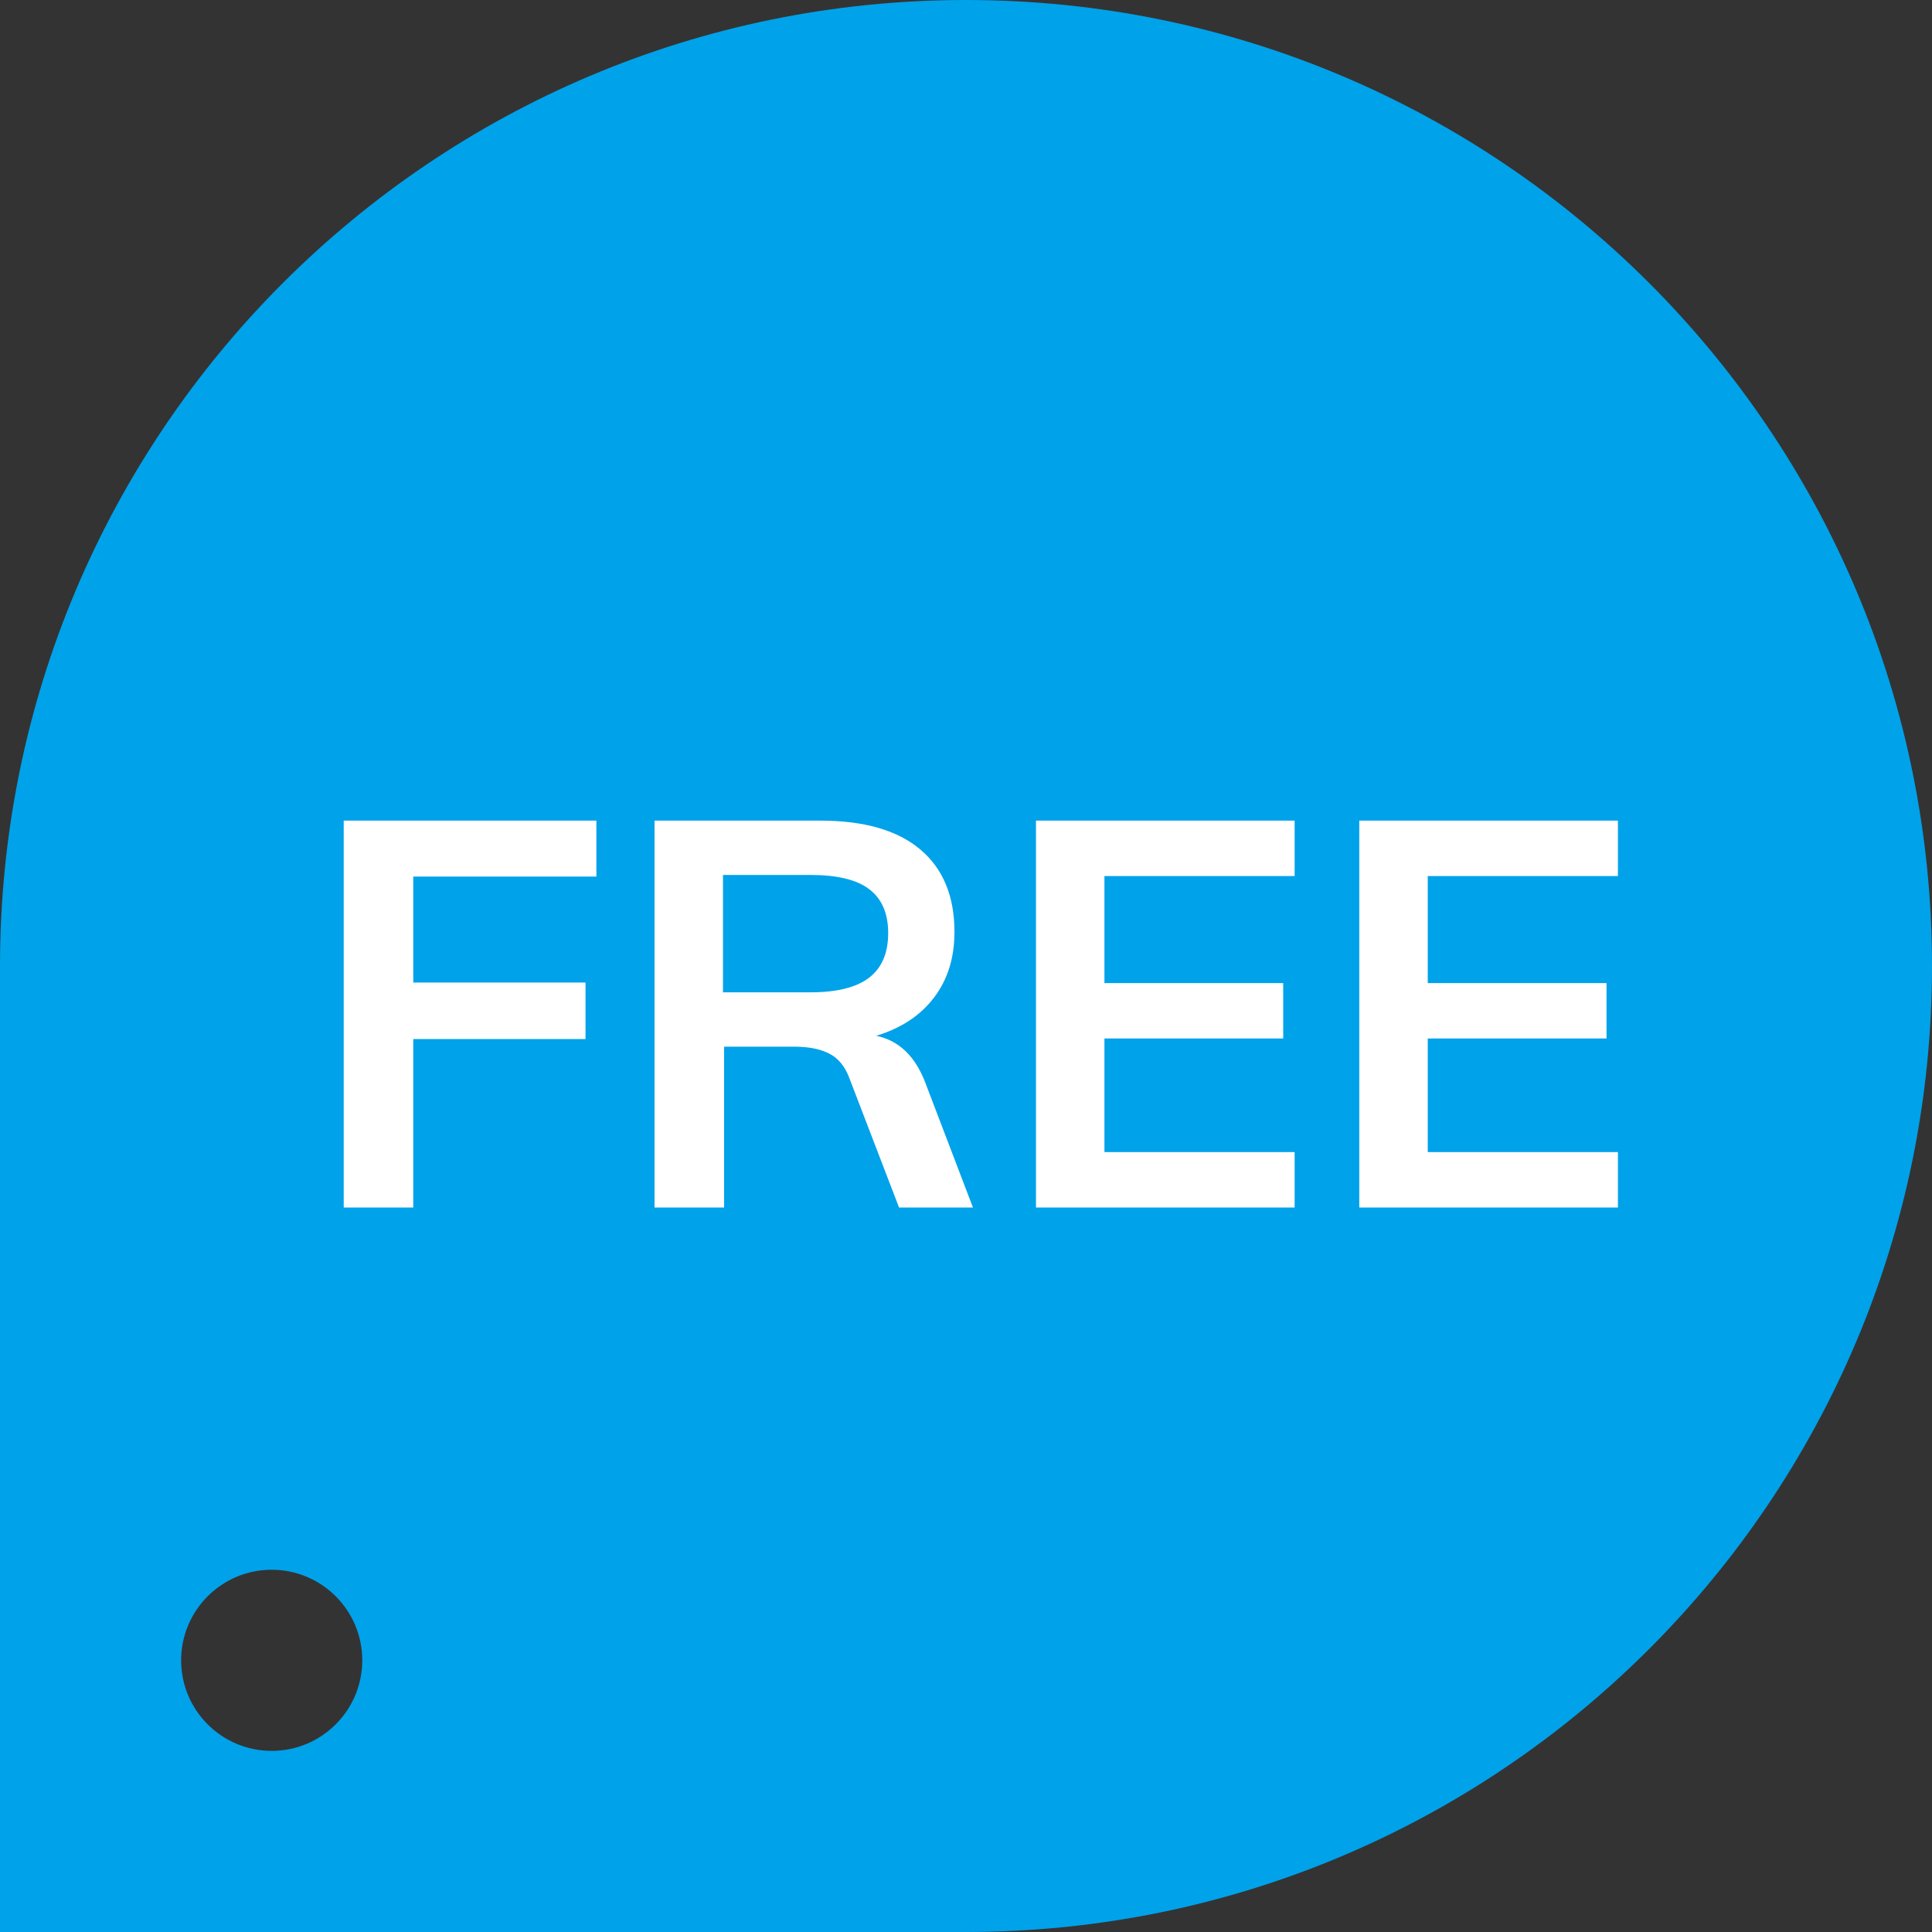 <?xml version="1.0" encoding="UTF-8"?>
<svg width="32px" height="32px" viewBox="0 0 32 32" version="1.1" xmlns="http://www.w3.org/2000/svg" xmlns:xlink="http://www.w3.org/1999/xlink">
    <rect x="0" y="0" width="32" height="32" fill="#333333" stroke="none"/>
    <!-- Generator: sketchtool 54.1 (76490) - https://sketchapp.com -->
    <title>7D364338-E9EB-4410-9B0C-D4E8572682CA</title>
    <desc>Created with sketchtool.</desc>
    <g id="-" stroke="none" stroke-width="1" fill="none" fill-rule="evenodd">
        <g id="购买页" transform="translate(-1237, -218)">
            <g id="编组-6" transform="translate(1237, 218)">
                <g id="编组-4">
                    <path d="M16,0 C24.837,-1.623249e-15 32,7.163 32,16 C32,24.837 24.837,32 16,32 L0,32 L0,16 C-1.082166e-15,7.163 7.163,1.623249e-15 16,0 Z M4.5,29 C5.328,29 6,28.328 6,27.5 C6,26.672 5.328,26 4.5,26 C3.672,26 3,26.672 3,27.5 C3,28.328 3.672,29 4.5,29 Z" id="形状结合" fill="#00A2EA"></path>
                    <path d="M5.693,20 L5.693,13.592 L9.878,13.592 L9.878,14.519 L6.845,14.519 L6.845,16.274 L9.698,16.274 L9.698,17.21 L6.845,17.21 L6.845,20 L5.693,20 Z M16.115,20 L14.891,20 L14.072,17.867 C14,17.669 13.889,17.531 13.739,17.453 C13.589,17.375 13.394,17.336 13.154,17.336 L11.993,17.336 L11.993,20 L10.841,20 L10.841,13.592 L13.586,13.592 C14.312,13.592 14.864,13.751 15.242,14.069 C15.62,14.387 15.809,14.843 15.809,15.437 C15.809,15.863 15.697,16.224 15.472,16.521 C15.246,16.819 14.927,17.03 14.513,17.156 C14.891,17.234 15.164,17.498 15.332,17.948 L16.115,20 Z M13.424,16.436 C13.862,16.436 14.186,16.355 14.396,16.193 C14.606,16.031 14.711,15.785 14.711,15.455 C14.711,15.131 14.608,14.89 14.4,14.73 C14.193,14.571 13.868,14.492 13.424,14.492 L11.975,14.492 L11.975,16.436 L13.424,16.436 Z M17.159,20 L17.159,13.592 L21.443,13.592 L21.443,14.51 L18.293,14.51 L18.293,16.283 L21.254,16.283 L21.254,17.201 L18.293,17.201 L18.293,19.082 L21.443,19.082 L21.443,20 L17.159,20 Z M22.514,20 L22.514,13.592 L26.798,13.592 L26.798,14.51 L23.648,14.51 L23.648,16.283 L26.609,16.283 L26.609,17.201 L23.648,17.201 L23.648,19.082 L26.798,19.082 L26.798,20 L22.514,20 Z" id="FREE" fill="#FFFFFF" fill-rule="nonzero"></path>
                </g>
            </g>
        </g>
    </g>
</svg>